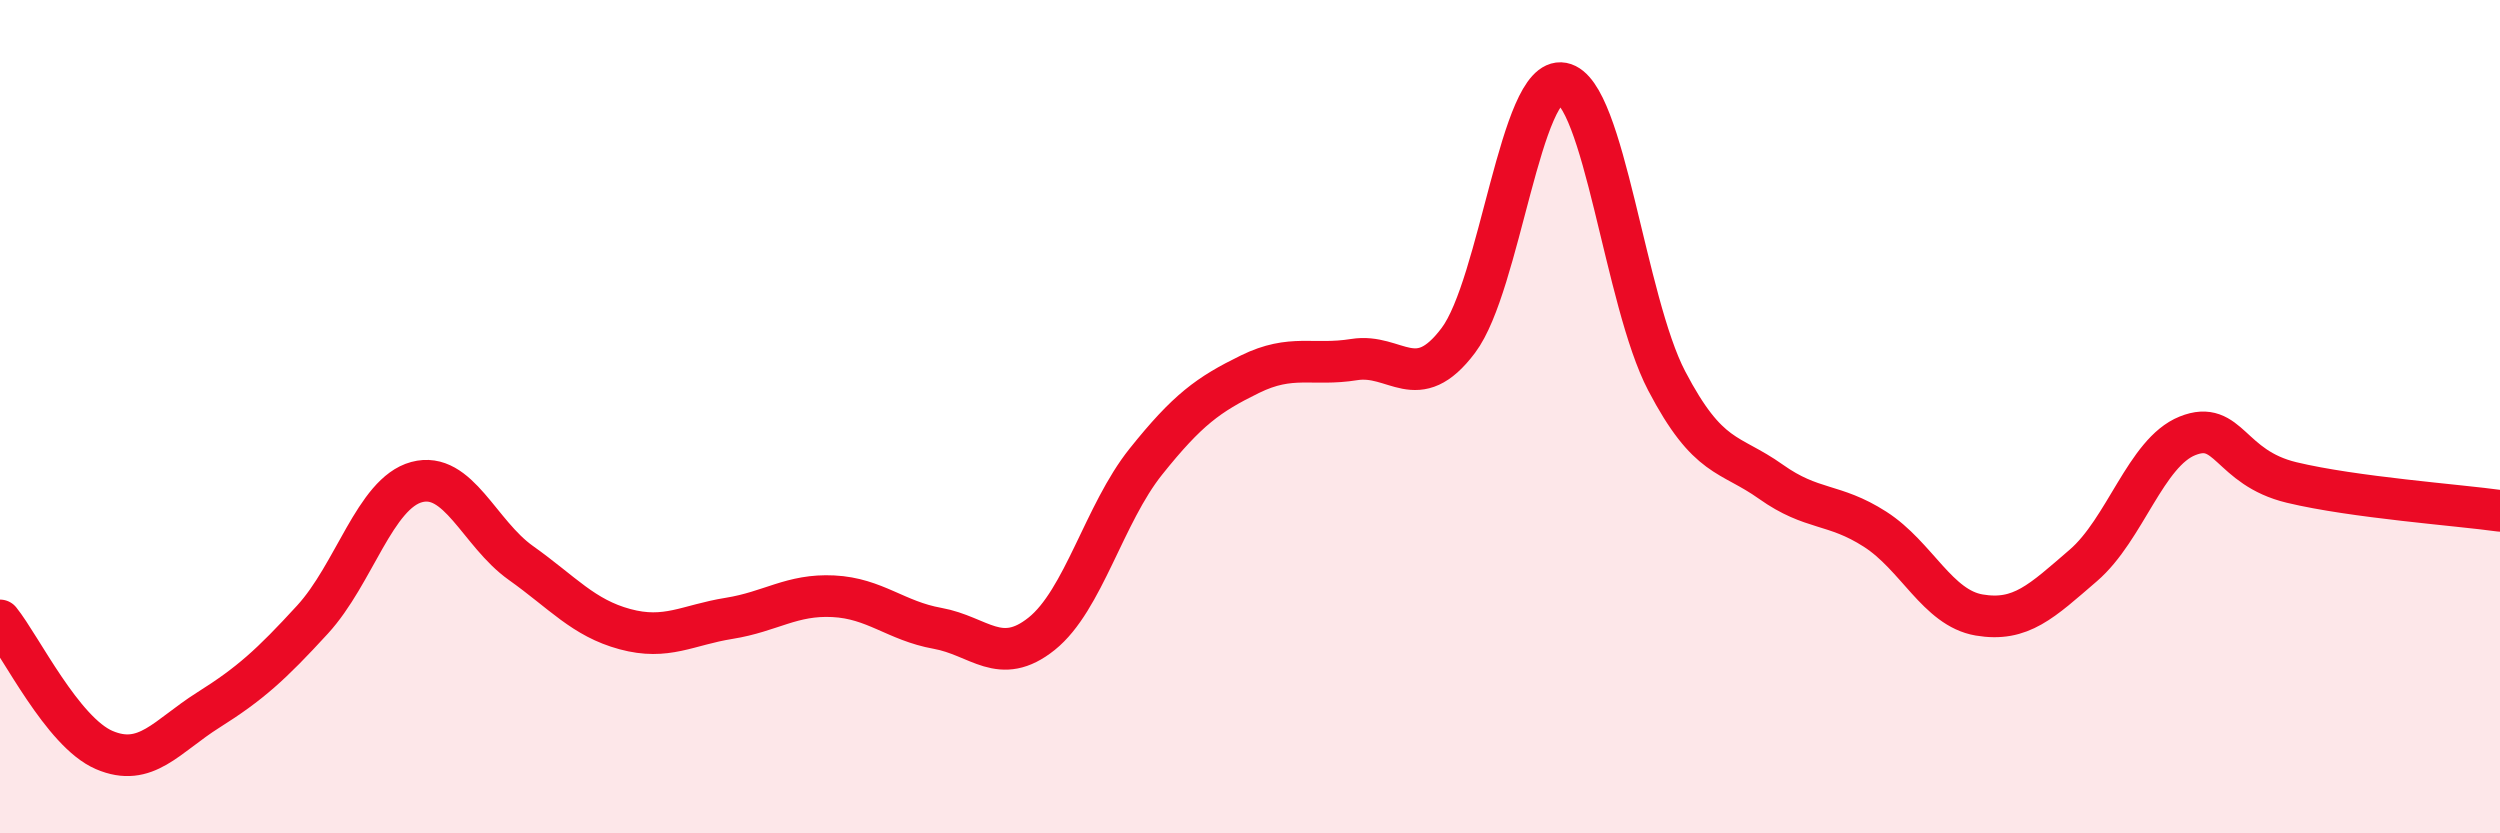 
    <svg width="60" height="20" viewBox="0 0 60 20" xmlns="http://www.w3.org/2000/svg">
      <path
        d="M 0,14.89 C 0.5,15.51 1.5,17.57 2.5,18 C 3.5,18.43 4,17.67 5,17.04 C 6,16.41 6.5,15.96 7.5,14.87 C 8.5,13.78 9,11.84 10,11.57 C 11,11.3 11.5,12.8 12.5,13.51 C 13.5,14.22 14,14.83 15,15.1 C 16,15.37 16.5,15 17.5,14.84 C 18.5,14.68 19,14.26 20,14.31 C 21,14.36 21.5,14.9 22.5,15.08 C 23.5,15.26 24,16.01 25,15.21 C 26,14.41 26.5,12.33 27.5,11.08 C 28.5,9.83 29,9.47 30,8.98 C 31,8.49 31.5,8.79 32.5,8.63 C 33.5,8.47 34,9.5 35,8.17 C 36,6.84 36.5,1.81 37.5,2 C 38.5,2.19 39,7.23 40,9.14 C 41,11.05 41.5,10.85 42.5,11.56 C 43.5,12.27 44,12.06 45,12.7 C 46,13.34 46.5,14.59 47.5,14.76 C 48.5,14.93 49,14.43 50,13.57 C 51,12.71 51.5,10.86 52.5,10.46 C 53.5,10.06 53.5,11.22 55,11.58 C 56.5,11.94 59,12.12 60,12.26L60 20L0 20Z"
        fill="#EB0A25"
        opacity="0.1"
        stroke-linecap="round"
        stroke-linejoin="round"
      />
      <path
        d="M 0,14.89 C 0.5,15.51 1.5,17.57 2.5,18 C 3.5,18.43 4,17.67 5,17.04 C 6,16.41 6.5,15.96 7.5,14.87 C 8.5,13.78 9,11.84 10,11.57 C 11,11.3 11.5,12.8 12.5,13.51 C 13.5,14.22 14,14.83 15,15.1 C 16,15.37 16.5,15 17.5,14.84 C 18.5,14.68 19,14.26 20,14.31 C 21,14.36 21.5,14.9 22.5,15.08 C 23.5,15.26 24,16.01 25,15.21 C 26,14.41 26.5,12.33 27.5,11.08 C 28.5,9.83 29,9.47 30,8.98 C 31,8.49 31.5,8.79 32.5,8.63 C 33.5,8.47 34,9.5 35,8.17 C 36,6.84 36.5,1.81 37.5,2 C 38.5,2.19 39,7.23 40,9.14 C 41,11.05 41.5,10.85 42.5,11.56 C 43.5,12.27 44,12.06 45,12.7 C 46,13.34 46.5,14.59 47.5,14.76 C 48.5,14.93 49,14.43 50,13.57 C 51,12.71 51.5,10.86 52.5,10.46 C 53.5,10.06 53.5,11.22 55,11.58 C 56.5,11.94 59,12.12 60,12.26"
        stroke="#EB0A25"
        stroke-width="1"
        fill="none"
        stroke-linecap="round"
        stroke-linejoin="round"
      />
    </svg>
  